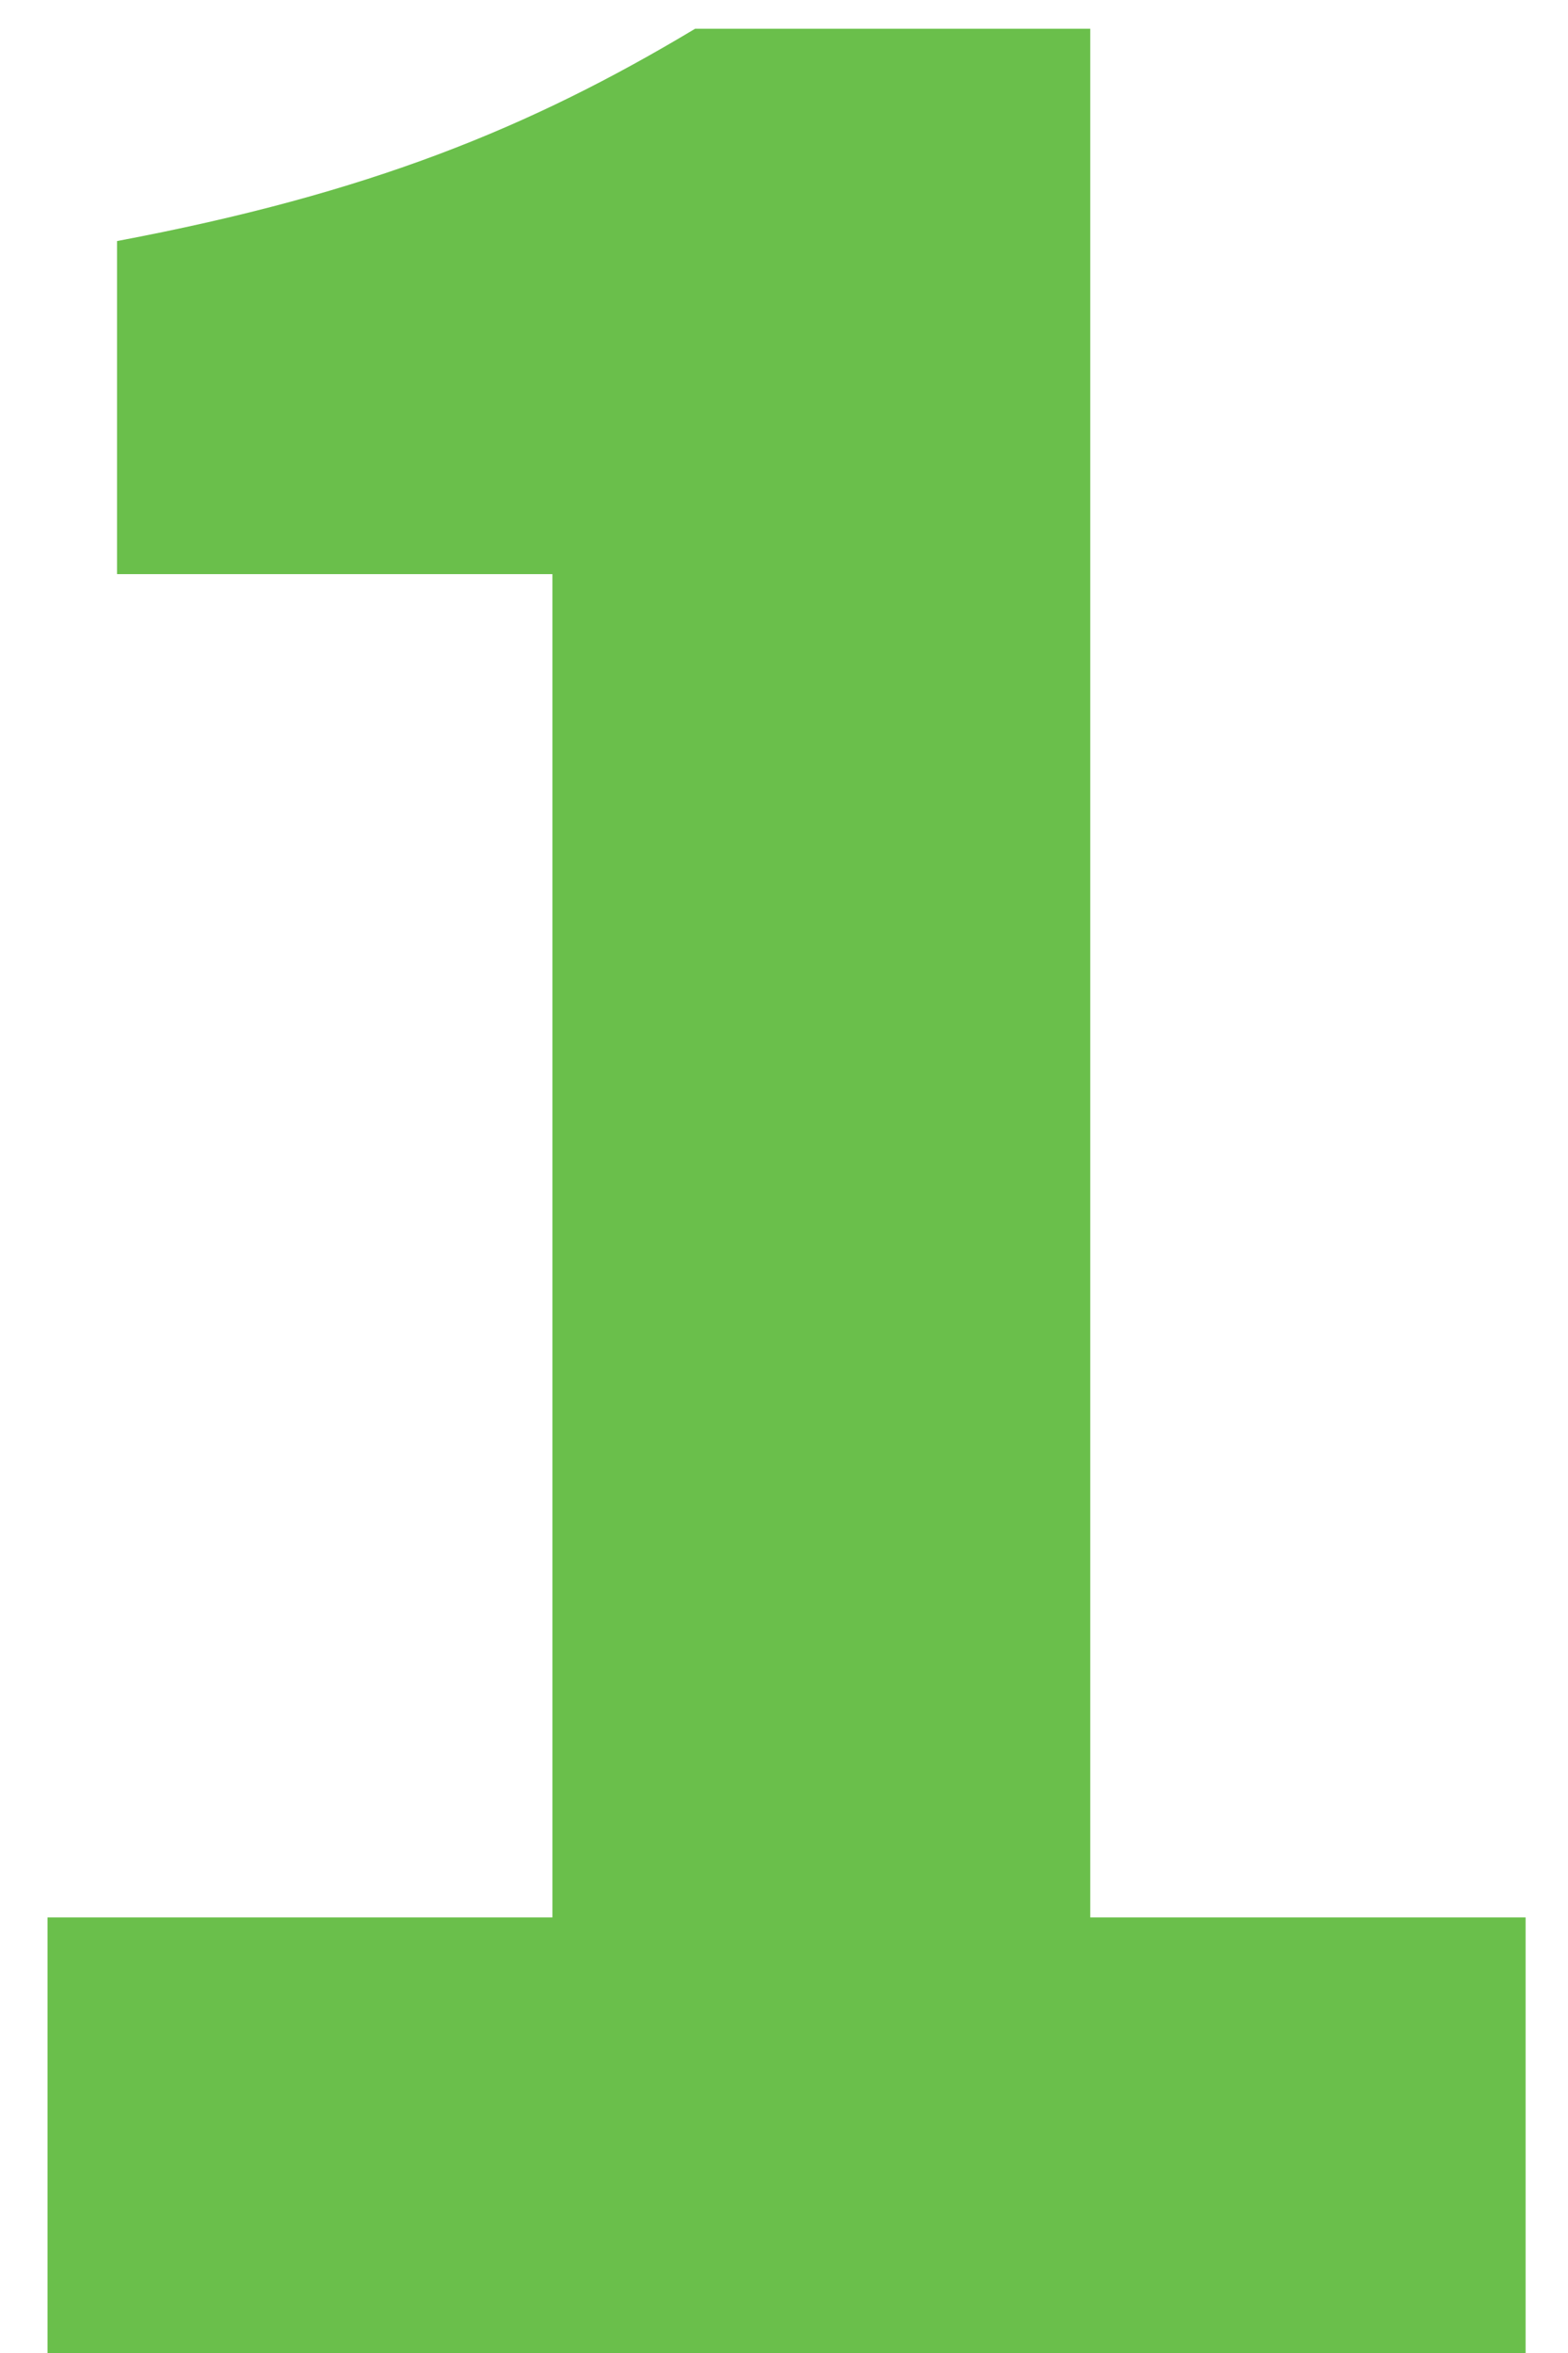 <svg xmlns="http://www.w3.org/2000/svg" width="30" height="45" viewBox="0 0 30 45" fill="none"><path d="M0.909 45V36.67H10.569V10.98H2.239V4.61C7.069 3.7 10.149 2.44 13.299 0.55H20.859V36.67H29.189V45H0.909Z" fill="#6ABF4B"></path></svg>